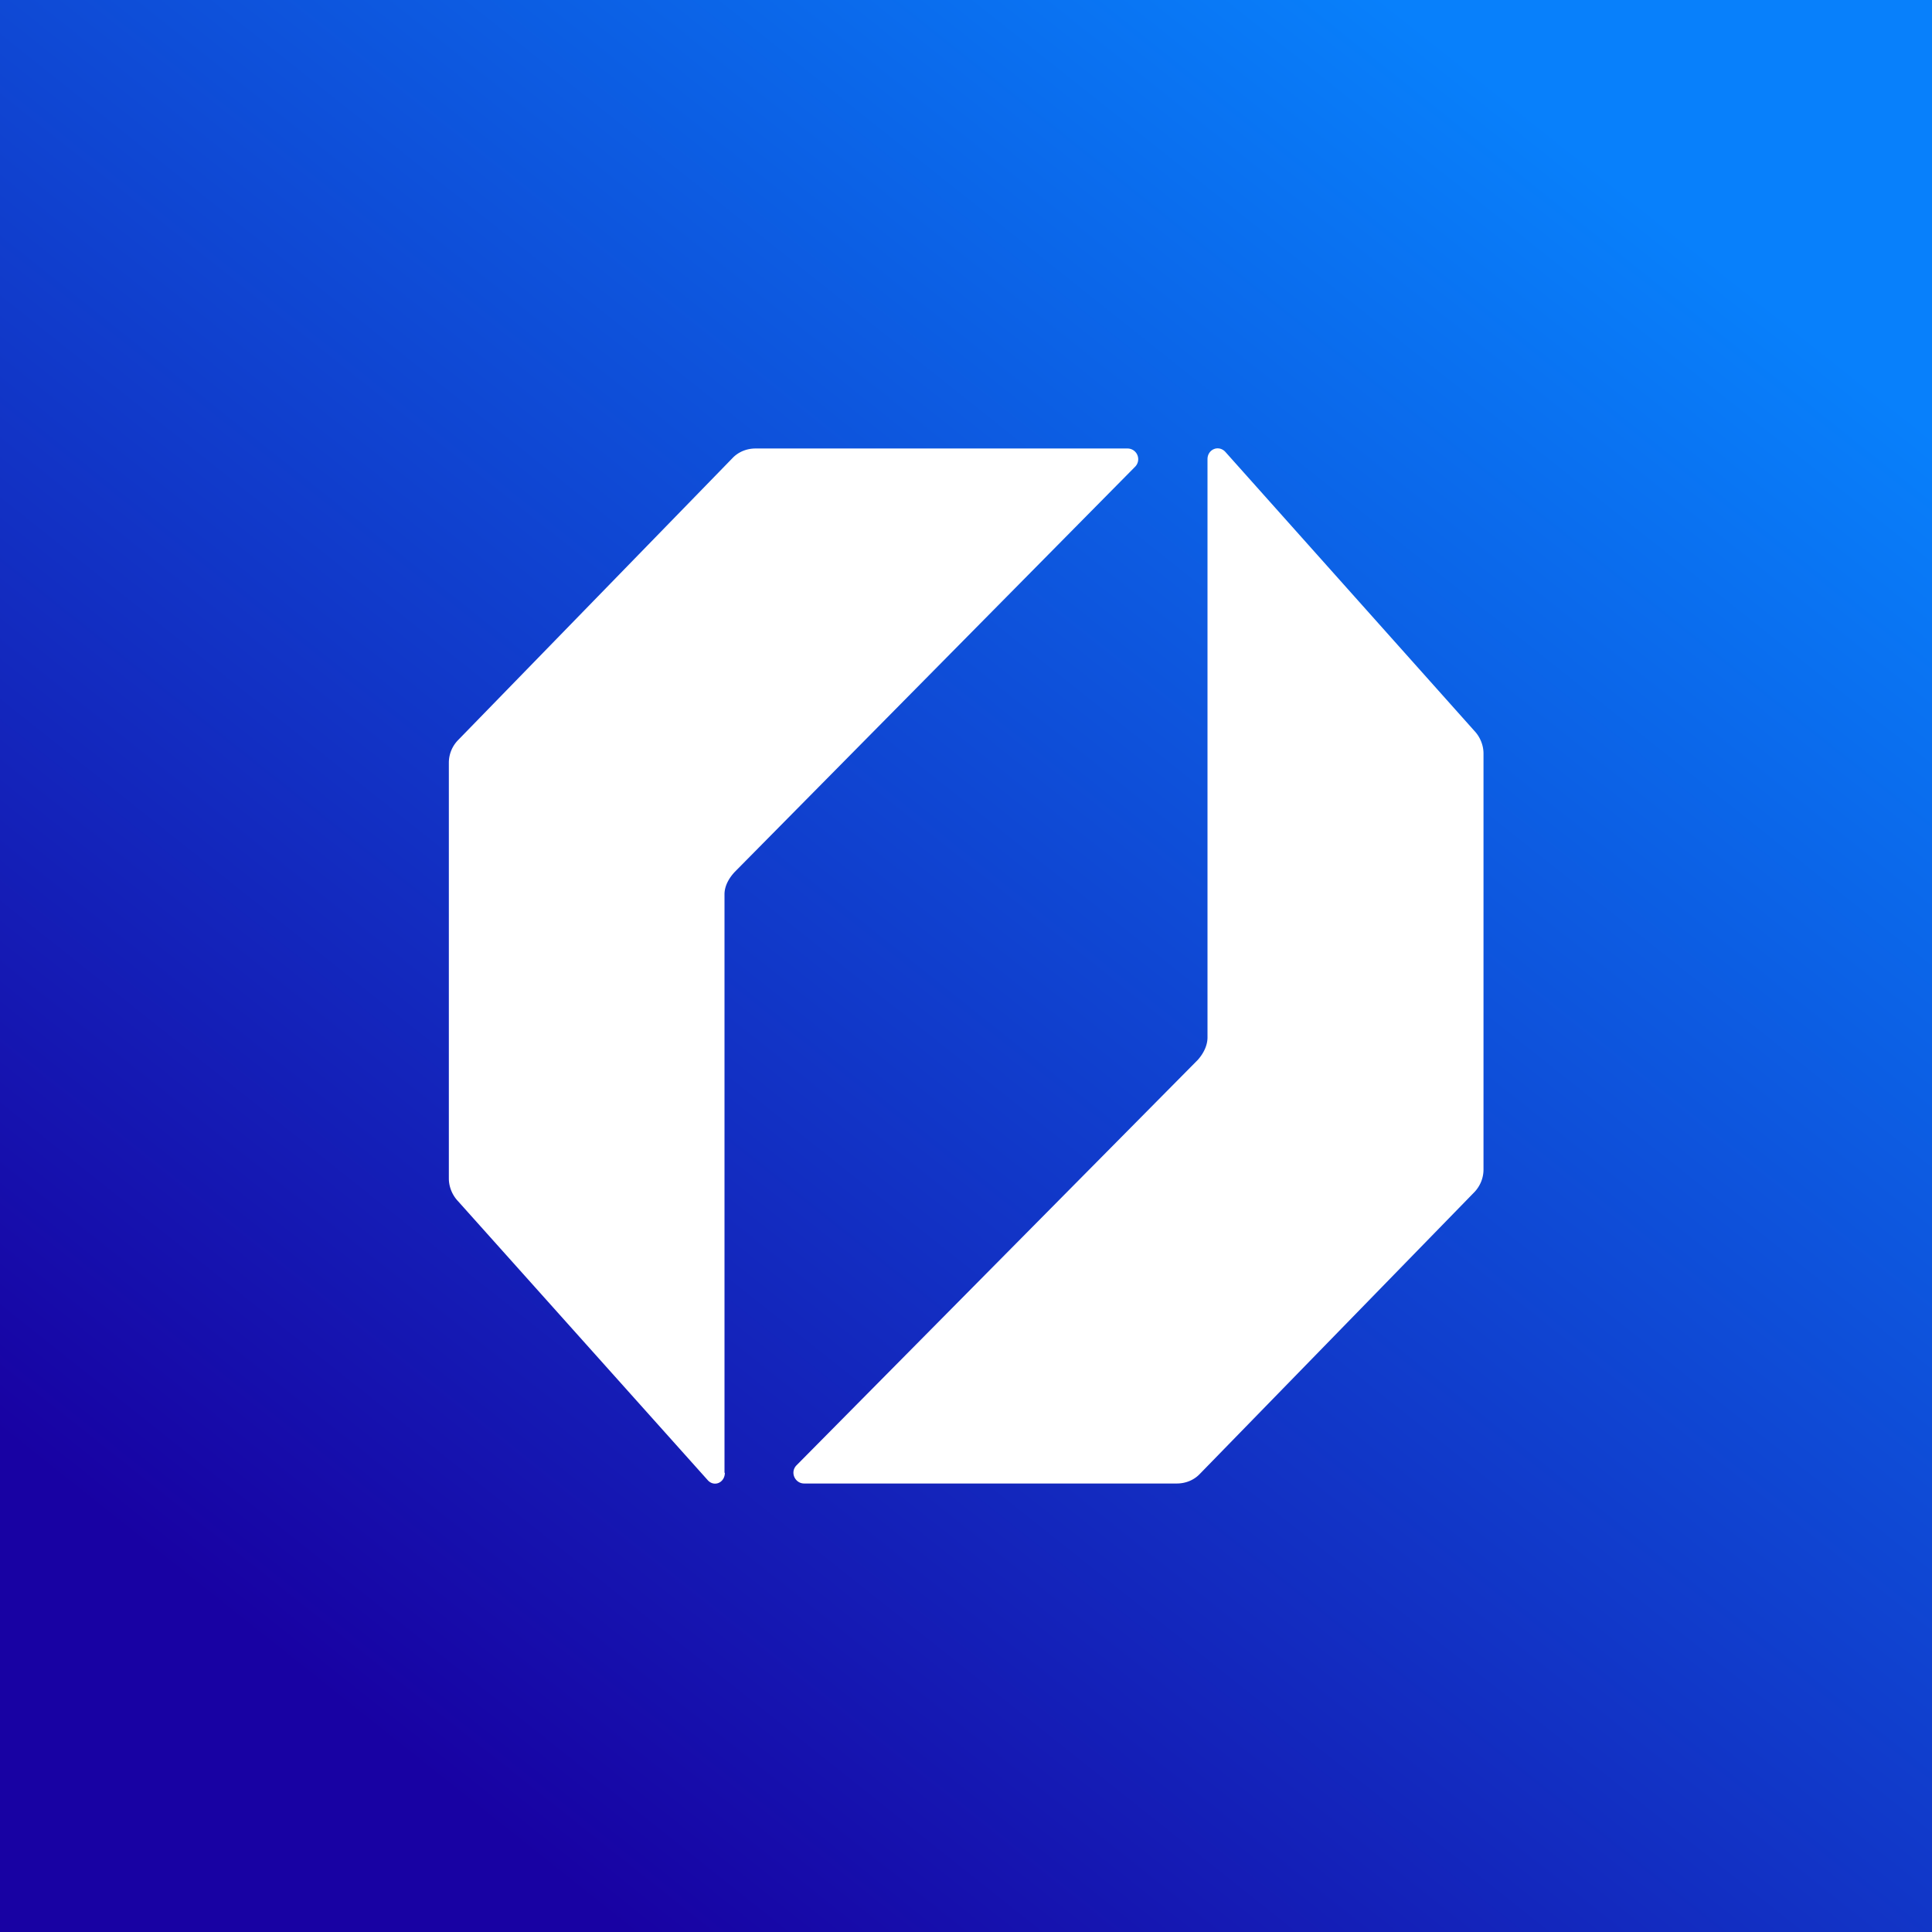<!-- by TradingView --><svg width="56" height="56" viewBox="0 0 56 56" xmlns="http://www.w3.org/2000/svg"><rect x="0" y="0" width="56" height="56" fill="#333333" stroke="none"/><path fill="url(#a)" d="M0 0h56v56H0z"/><path d="M21 42.69V25.92c0-.24.13-.47.3-.65L32.9 13.53a.31.31 0 0 0-.22-.53H21.9c-.26 0-.5.1-.67.28l-7.95 8.17a.94.94 0 0 0-.27.65v12.06c0 .24.1.48.26.65l7.25 8.1c.19.2.49.06.49-.22ZM35 13.3v16.77c0 .24-.12.47-.28.65L23.09 42.47c-.2.2-.05.53.22.53h10.8c.26 0 .5-.1.67-.28l7.96-8.17c.16-.17.26-.4.26-.65V21.84c0-.24-.1-.48-.26-.65l-7.23-8.1c-.2-.2-.51-.06-.51.22Z" fill="#fff"/><defs><linearGradient id="a" x1="46.67" y1="5.08" x2="10.79" y2="50.17" gradientUnits="userSpaceOnUse"><stop stop-color="#0880FB"/><stop offset="1" stop-color="#1802A3"/></linearGradient></defs></svg>